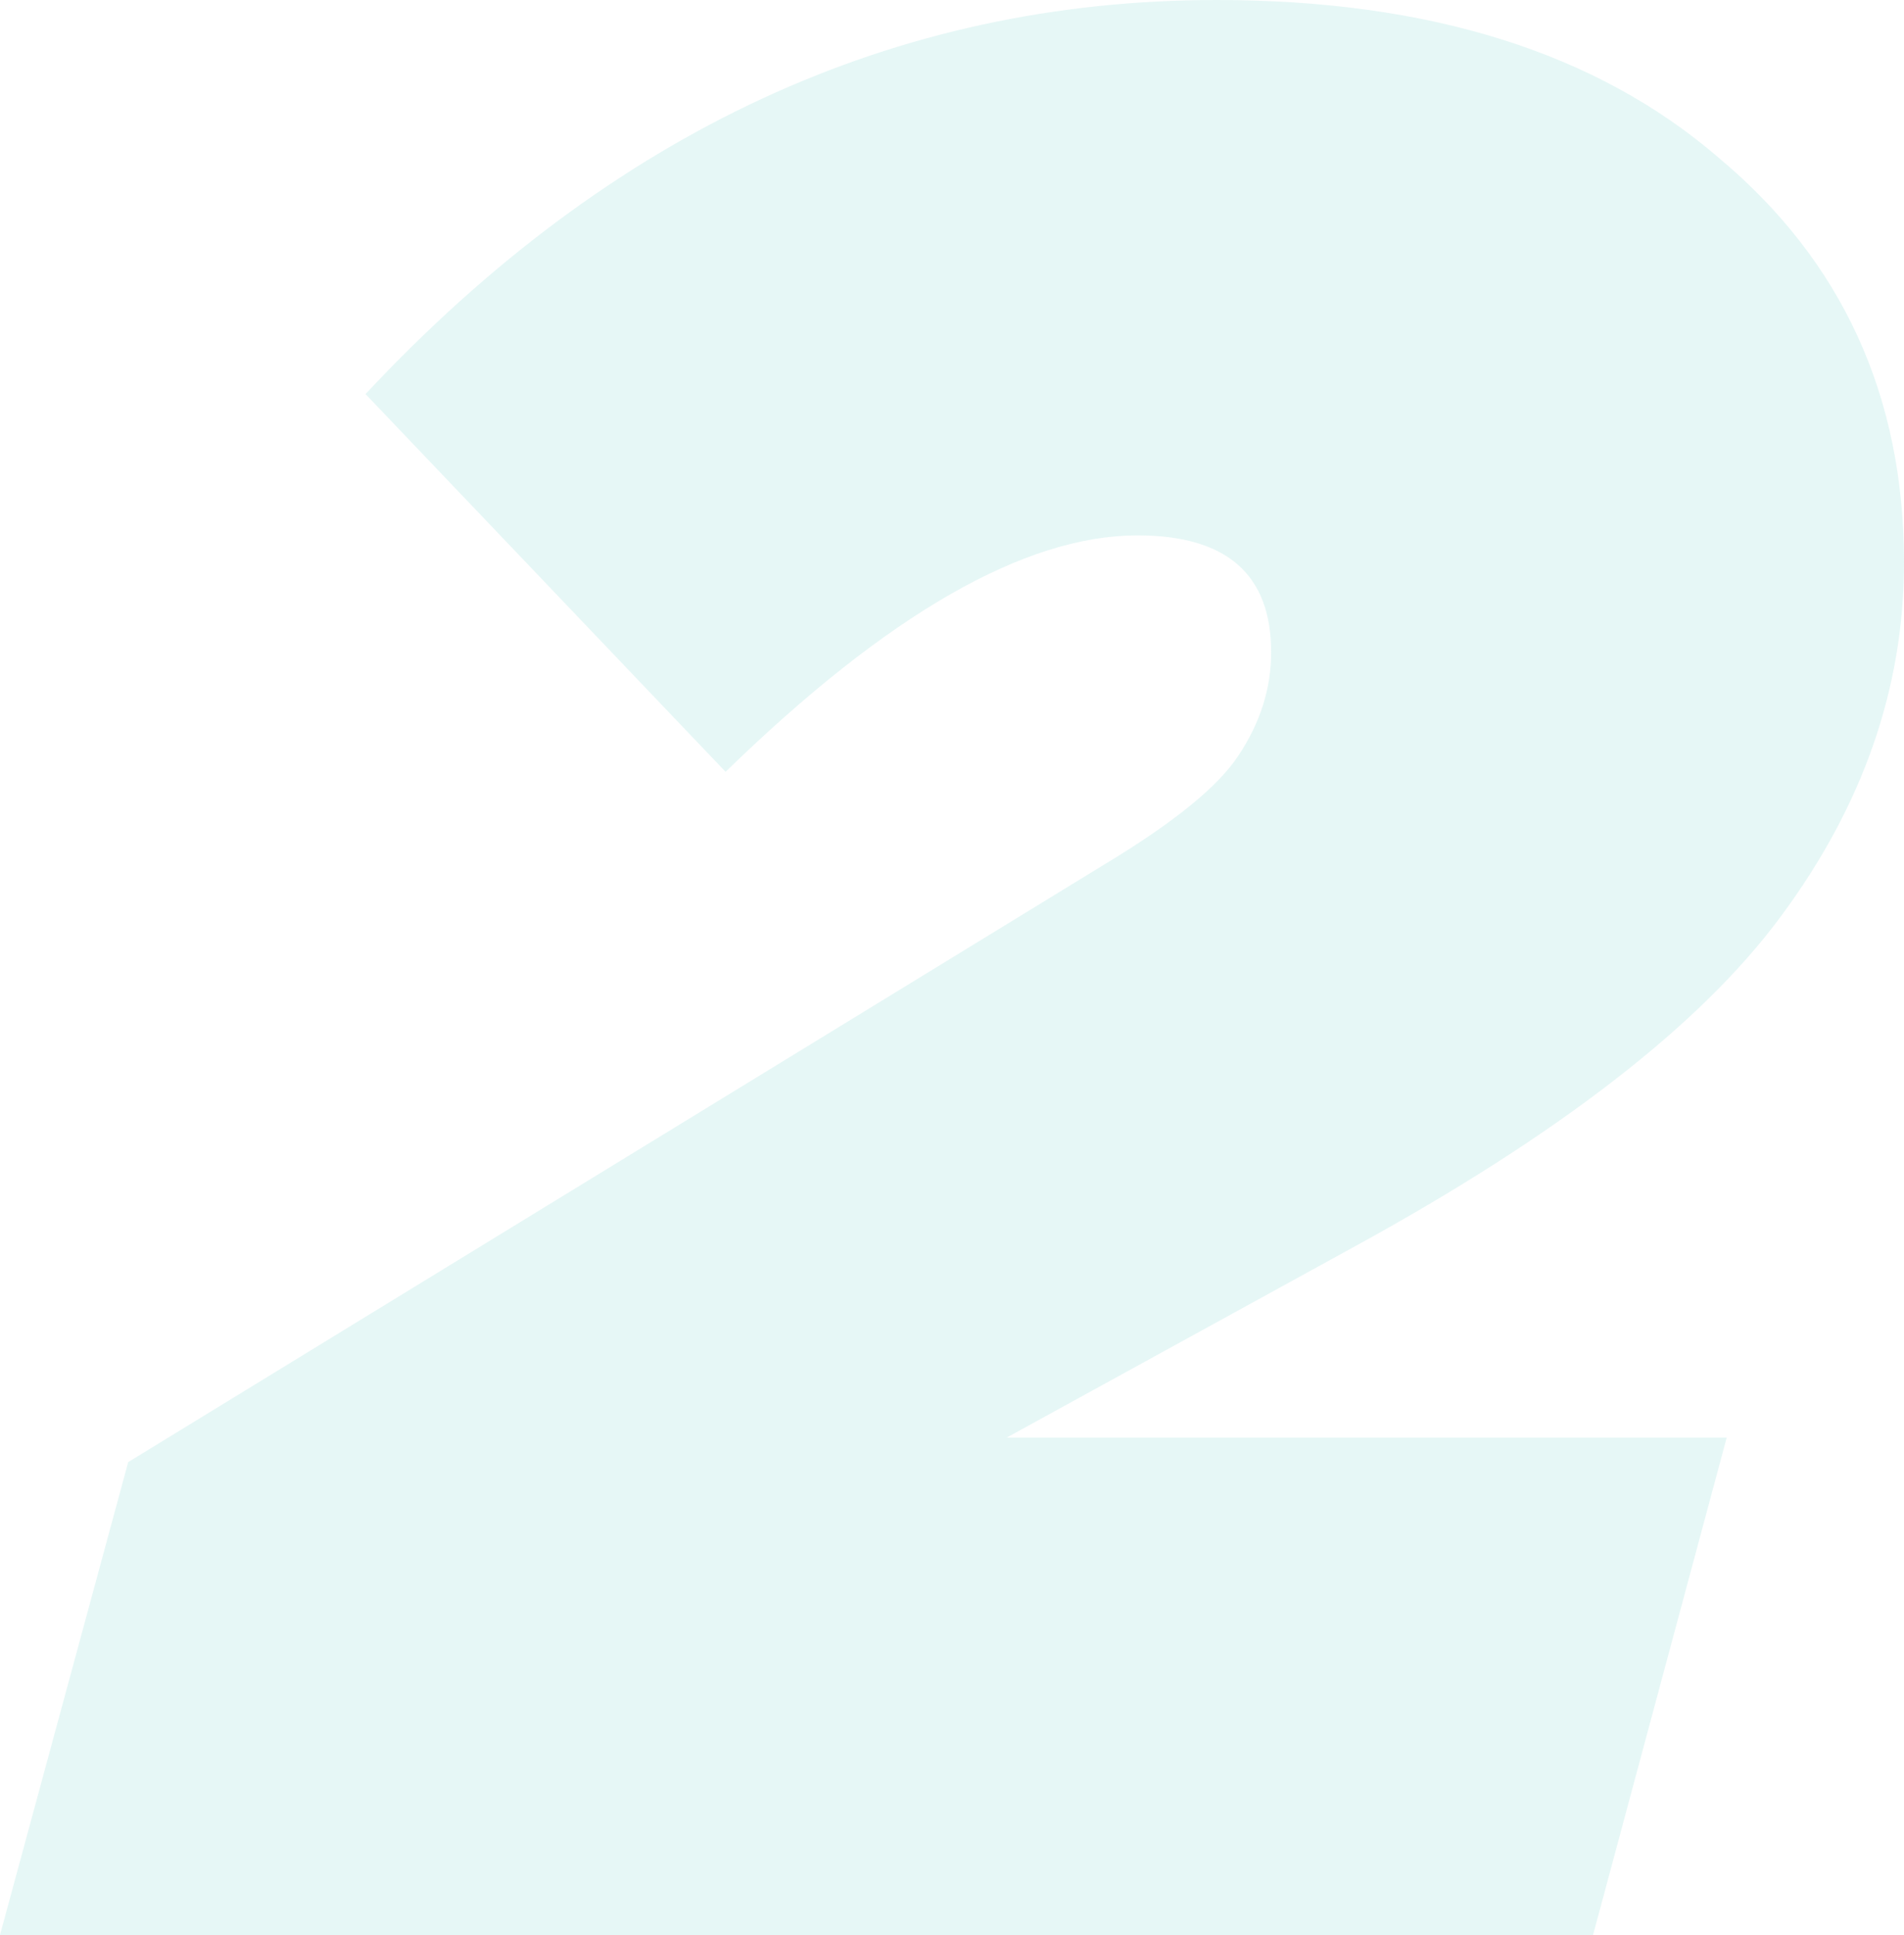 <?xml version="1.0" encoding="UTF-8"?> <svg xmlns="http://www.w3.org/2000/svg" width="125" height="127" viewBox="0 0 125 127" fill="none"> <path d="M0 127L8.417 95.963L72.529 56.722C77.065 53.987 79.99 51.609 81.304 49.587C82.736 47.447 83.453 45.187 83.453 42.809C83.453 37.696 80.528 35.139 74.678 35.139C67.275 35.139 58.262 40.312 47.636 50.657L23.997 25.864C40.115 8.621 58.739 0 79.871 0C93.84 0 104.823 3.449 112.822 10.345C120.941 17.124 125 25.983 125 36.923C125 45.128 122.314 52.857 116.941 60.111C111.688 67.246 102.316 74.499 88.825 81.872L66.082 94.358H113.36L104.585 127H0Z" fill="#00ACA8" fill-opacity="0.1"></path> </svg> 
